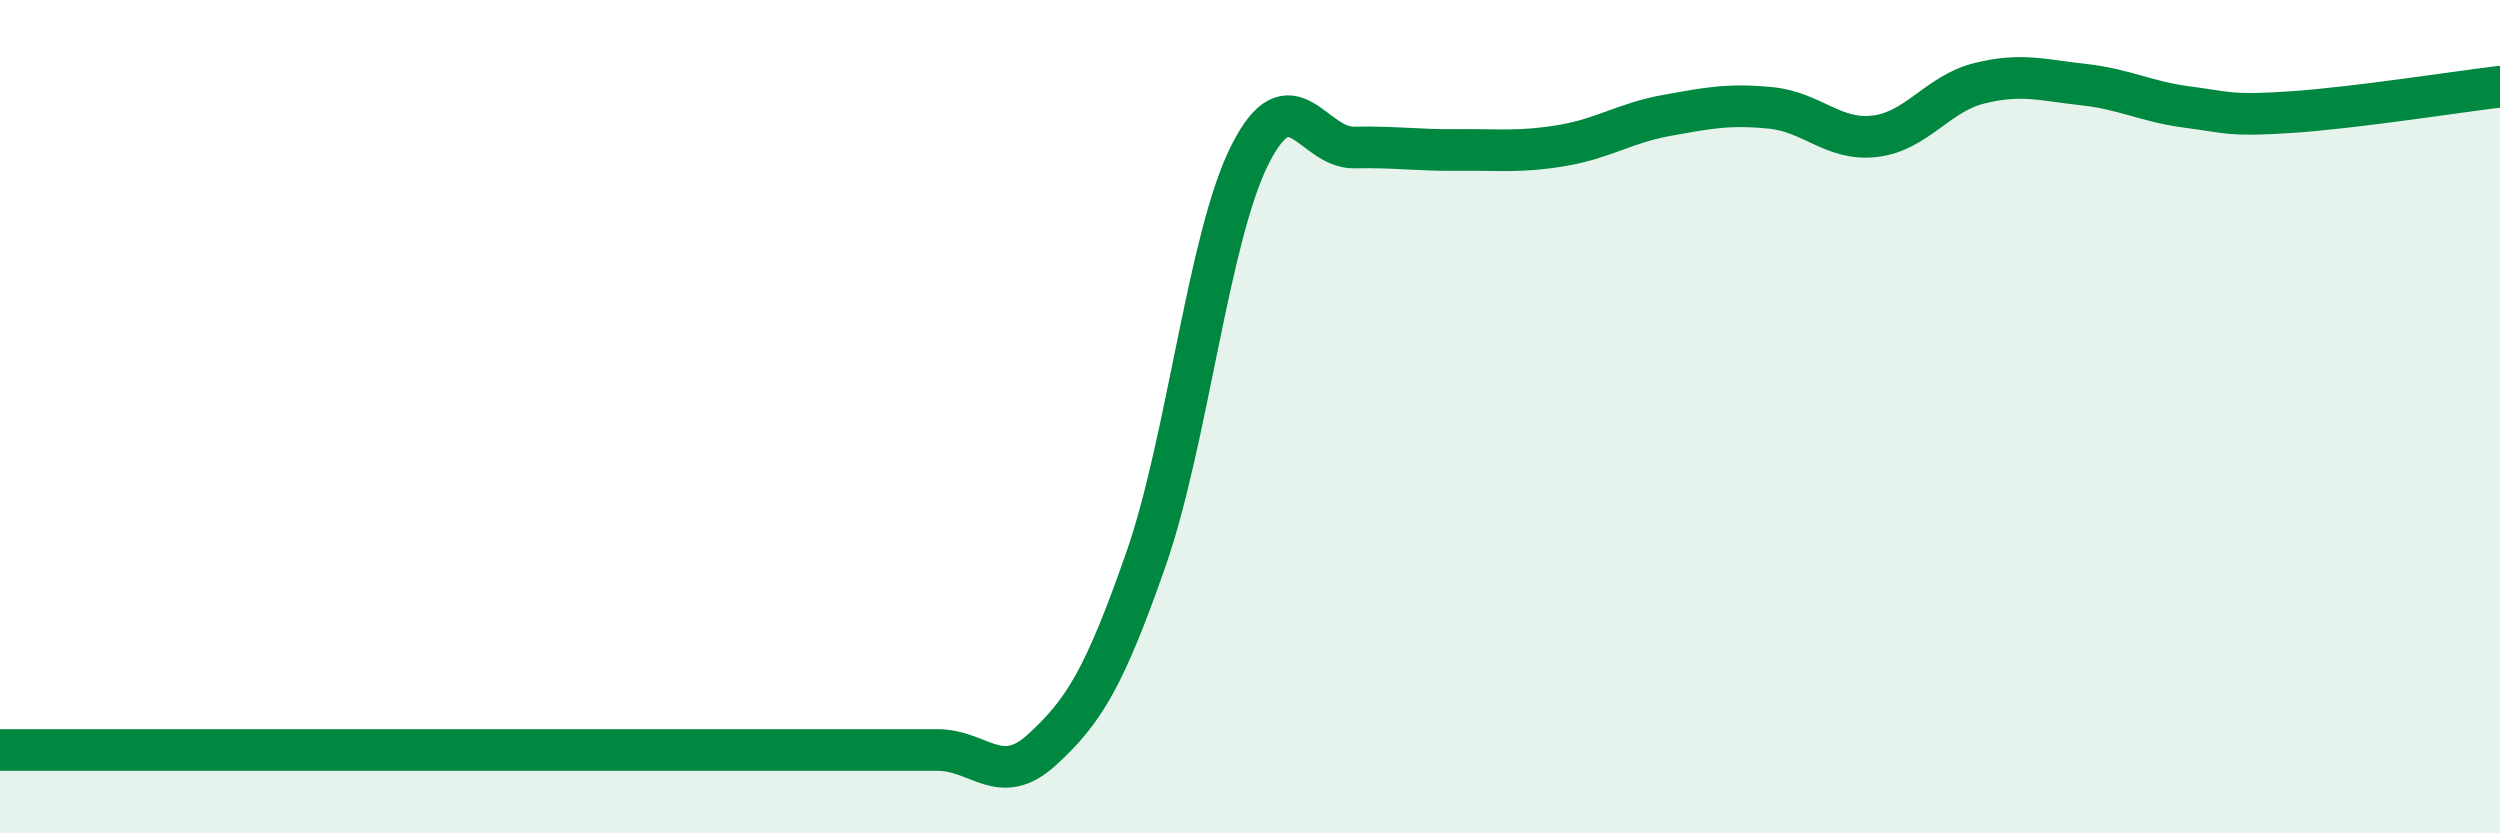 
    <svg width="60" height="20" viewBox="0 0 60 20" xmlns="http://www.w3.org/2000/svg">
      <path
        d="M 0,18 C 0.5,18 1.5,18 2.5,18 C 3.5,18 4,18 5,18 C 6,18 6.5,18 7.5,18 C 8.5,18 9,18 10,18 C 11,18 11.5,18 12.5,18 C 13.5,18 14,18 15,18 C 16,18 16.5,18 17.5,18 C 18.5,18 19,18 20,18 C 21,18 21.5,18 22.5,18 C 23.5,18 24,18.91 25,18 C 26,17.09 26.5,16.29 27.5,13.43 C 28.5,10.57 29,5.69 30,3.71 C 31,1.73 31.5,3.56 32.5,3.54 C 33.5,3.52 34,3.61 35,3.6 C 36,3.59 36.5,3.66 37.5,3.49 C 38.5,3.32 39,2.95 40,2.77 C 41,2.59 41.5,2.49 42.5,2.59 C 43.5,2.69 44,3.39 45,3.27 C 46,3.15 46.5,2.25 47.5,2 C 48.5,1.75 49,1.92 50,2.03 C 51,2.14 51.5,2.44 52.5,2.57 C 53.5,2.7 53.5,2.79 55,2.69 C 56.5,2.59 59,2.2 60,2.08L60 20L0 20Z"
        fill="#008740"
        opacity="0.1"
        stroke-linecap="round"
        stroke-linejoin="round"
      />
      <path
        d="M 0,18 C 0.5,18 1.5,18 2.5,18 C 3.5,18 4,18 5,18 C 6,18 6.5,18 7.5,18 C 8.5,18 9,18 10,18 C 11,18 11.5,18 12.5,18 C 13.5,18 14,18 15,18 C 16,18 16.5,18 17.5,18 C 18.5,18 19,18 20,18 C 21,18 21.5,18 22.5,18 C 23.5,18 24,18.91 25,18 C 26,17.09 26.5,16.29 27.5,13.43 C 28.5,10.57 29,5.69 30,3.71 C 31,1.73 31.5,3.56 32.5,3.54 C 33.5,3.52 34,3.61 35,3.6 C 36,3.59 36.5,3.66 37.5,3.49 C 38.5,3.32 39,2.95 40,2.77 C 41,2.59 41.5,2.49 42.5,2.59 C 43.5,2.69 44,3.39 45,3.27 C 46,3.15 46.5,2.25 47.5,2 C 48.5,1.75 49,1.92 50,2.03 C 51,2.14 51.5,2.44 52.5,2.57 C 53.5,2.7 53.5,2.79 55,2.69 C 56.5,2.59 59,2.2 60,2.08"
        stroke="#008740"
        stroke-width="1"
        fill="none"
        stroke-linecap="round"
        stroke-linejoin="round"
      />
    </svg>
  